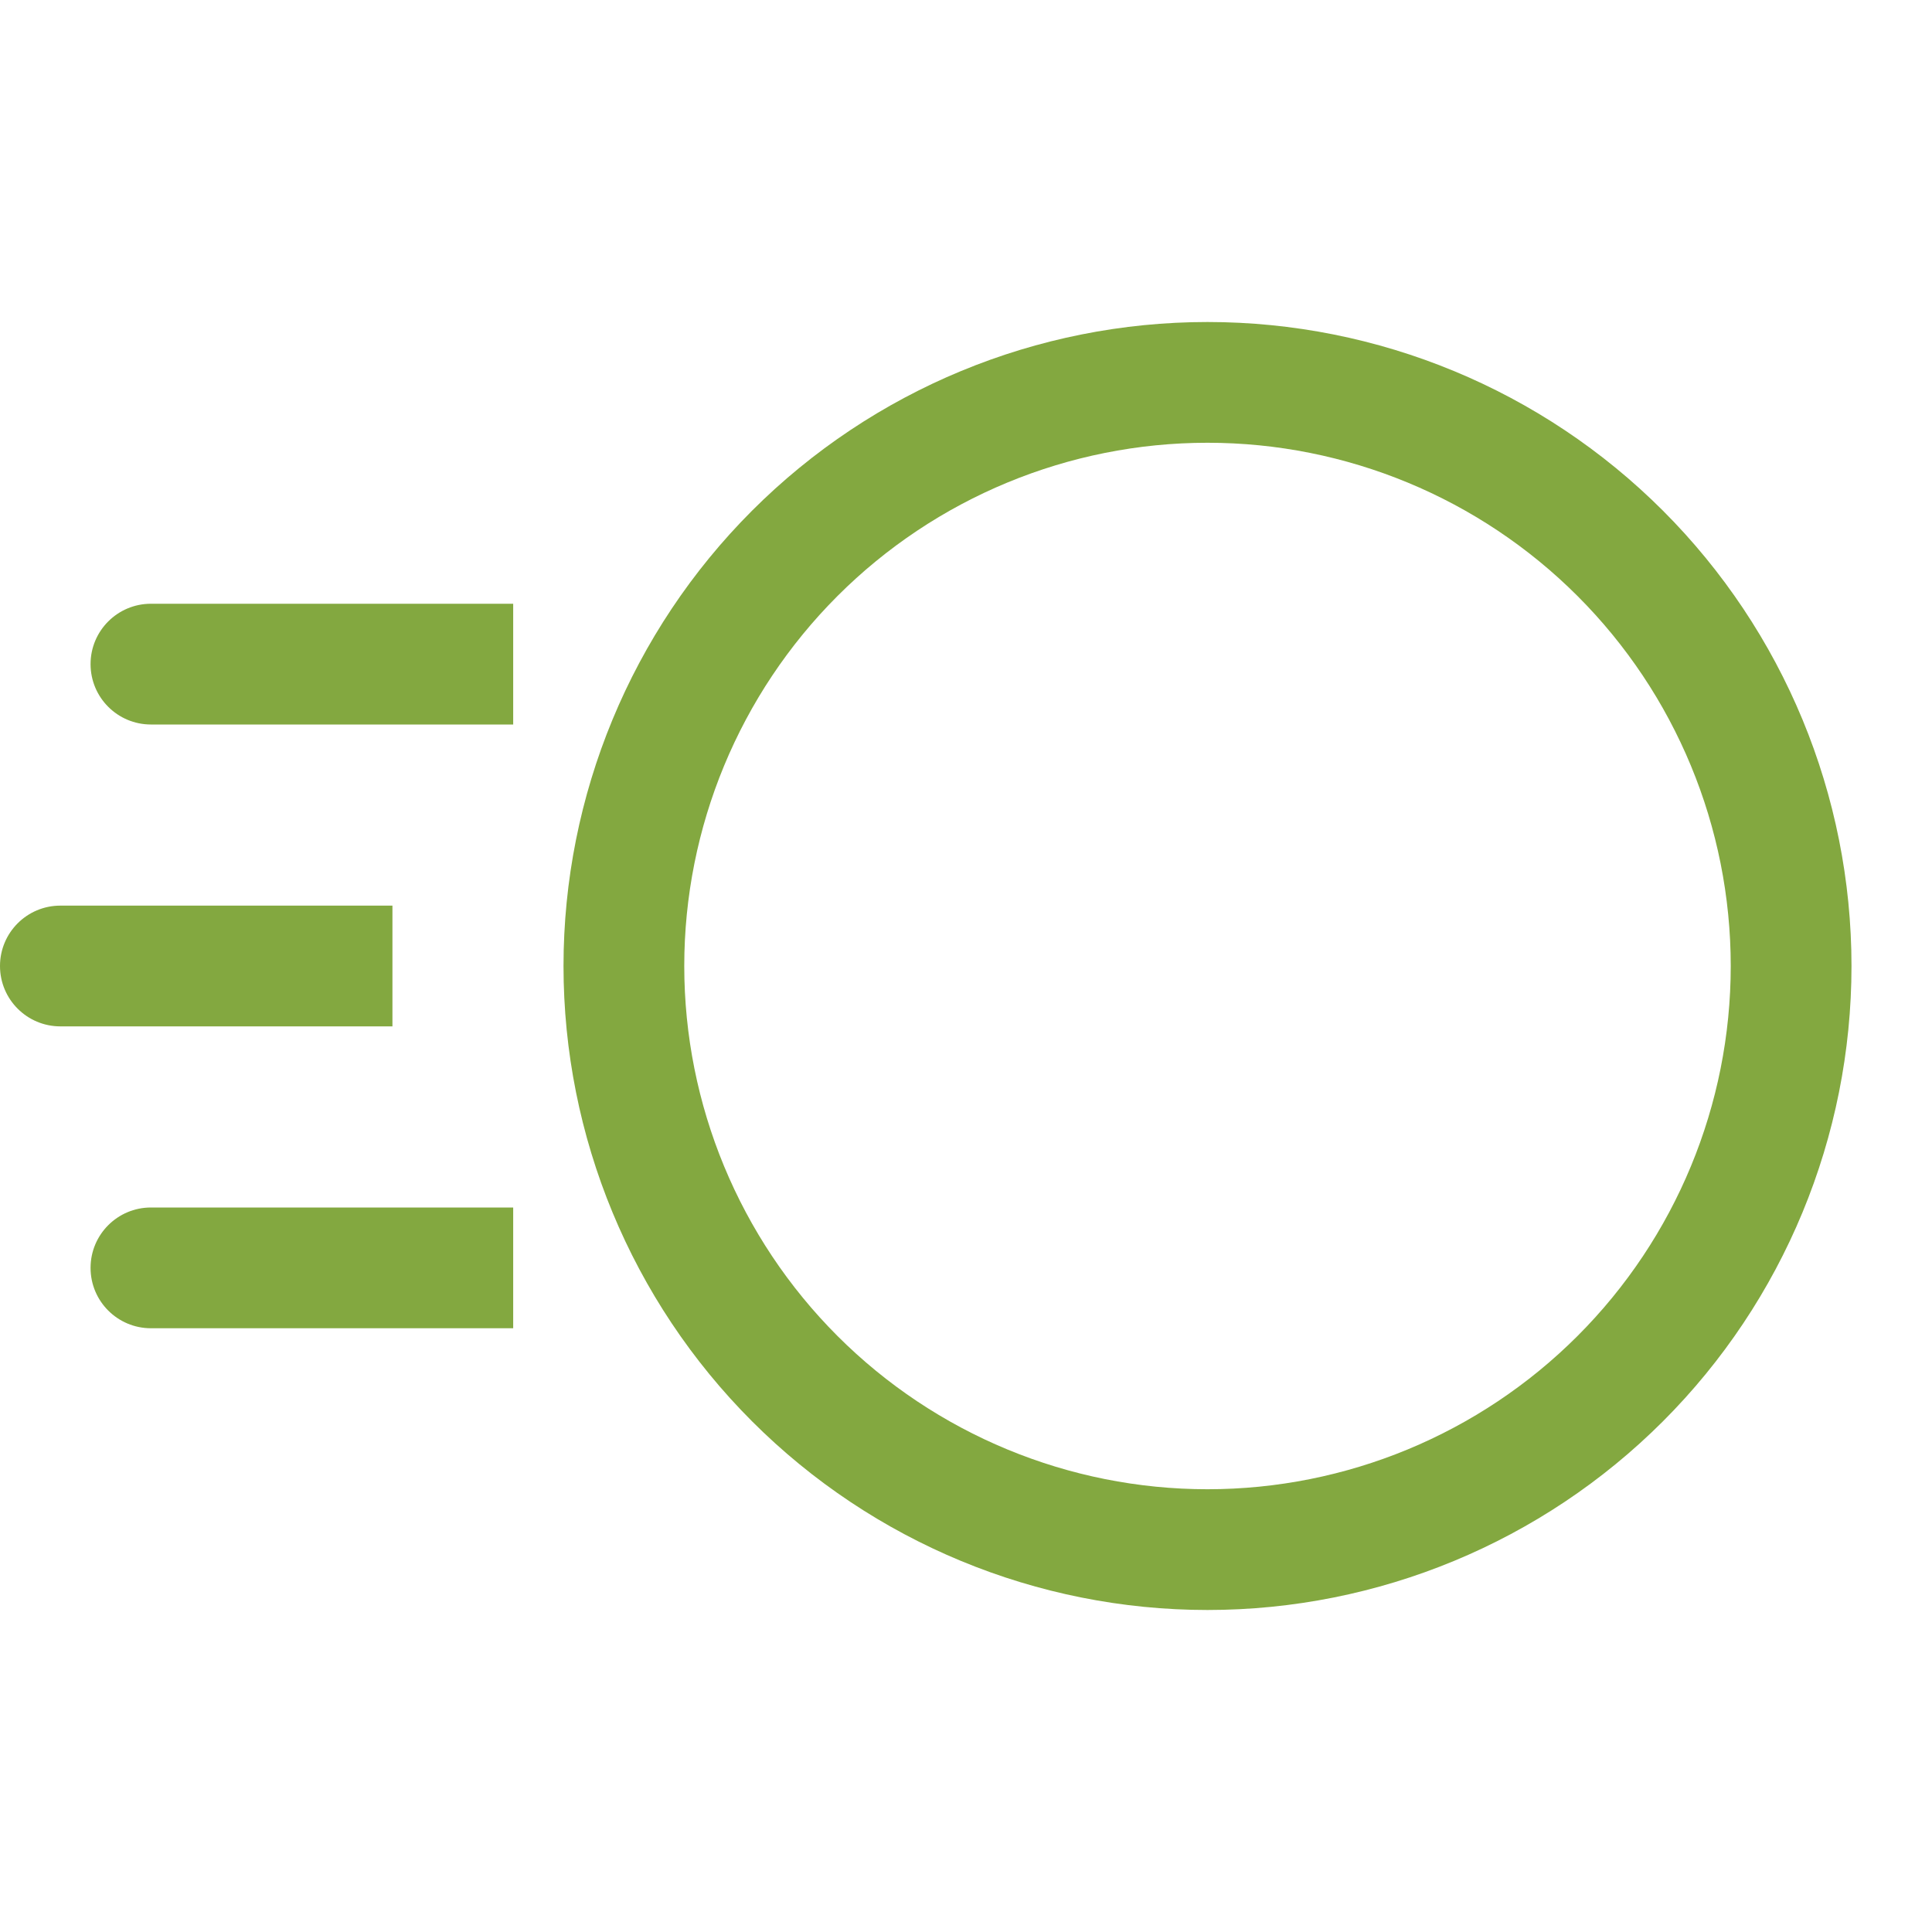 <svg width="64" height="64" viewBox="0 0 64 64" fill="none" xmlns="http://www.w3.org/2000/svg">
<path d="M40 12.667C45.128 12.667 50.045 14.704 53.671 18.329C57.297 21.955 59.333 26.872 59.333 32C59.333 37.127 57.297 42.045 53.671 45.671C50.045 49.296 45.128 51.333 40 51.333C34.873 51.333 29.955 49.296 26.329 45.671C22.704 42.045 20.667 37.127 20.667 32C20.667 26.872 22.704 21.955 26.329 18.329C29.955 14.704 34.873 12.667 40 12.667Z" stroke="#83A840" stroke-width="4"/>
<path d="M5 20C3.895 20 3 20.895 3 22C3 23.105 3.895 24 5 24V20ZM17 20H5V24H17V20Z" fill="#83A840"/>
<path d="M5 40C3.895 40 3 40.895 3 42C3 43.105 3.895 44 5 44V40ZM17 40H5V44H17V40Z" fill="#83A840"/>
<path d="M2 30C0.895 30 9.65645e-08 30.895 0 32C-9.65645e-08 33.105 0.895 34 2 34L2 30ZM13 30L2 30L2 34L13 34L13 30Z" fill="#83A840"/>
</svg>

